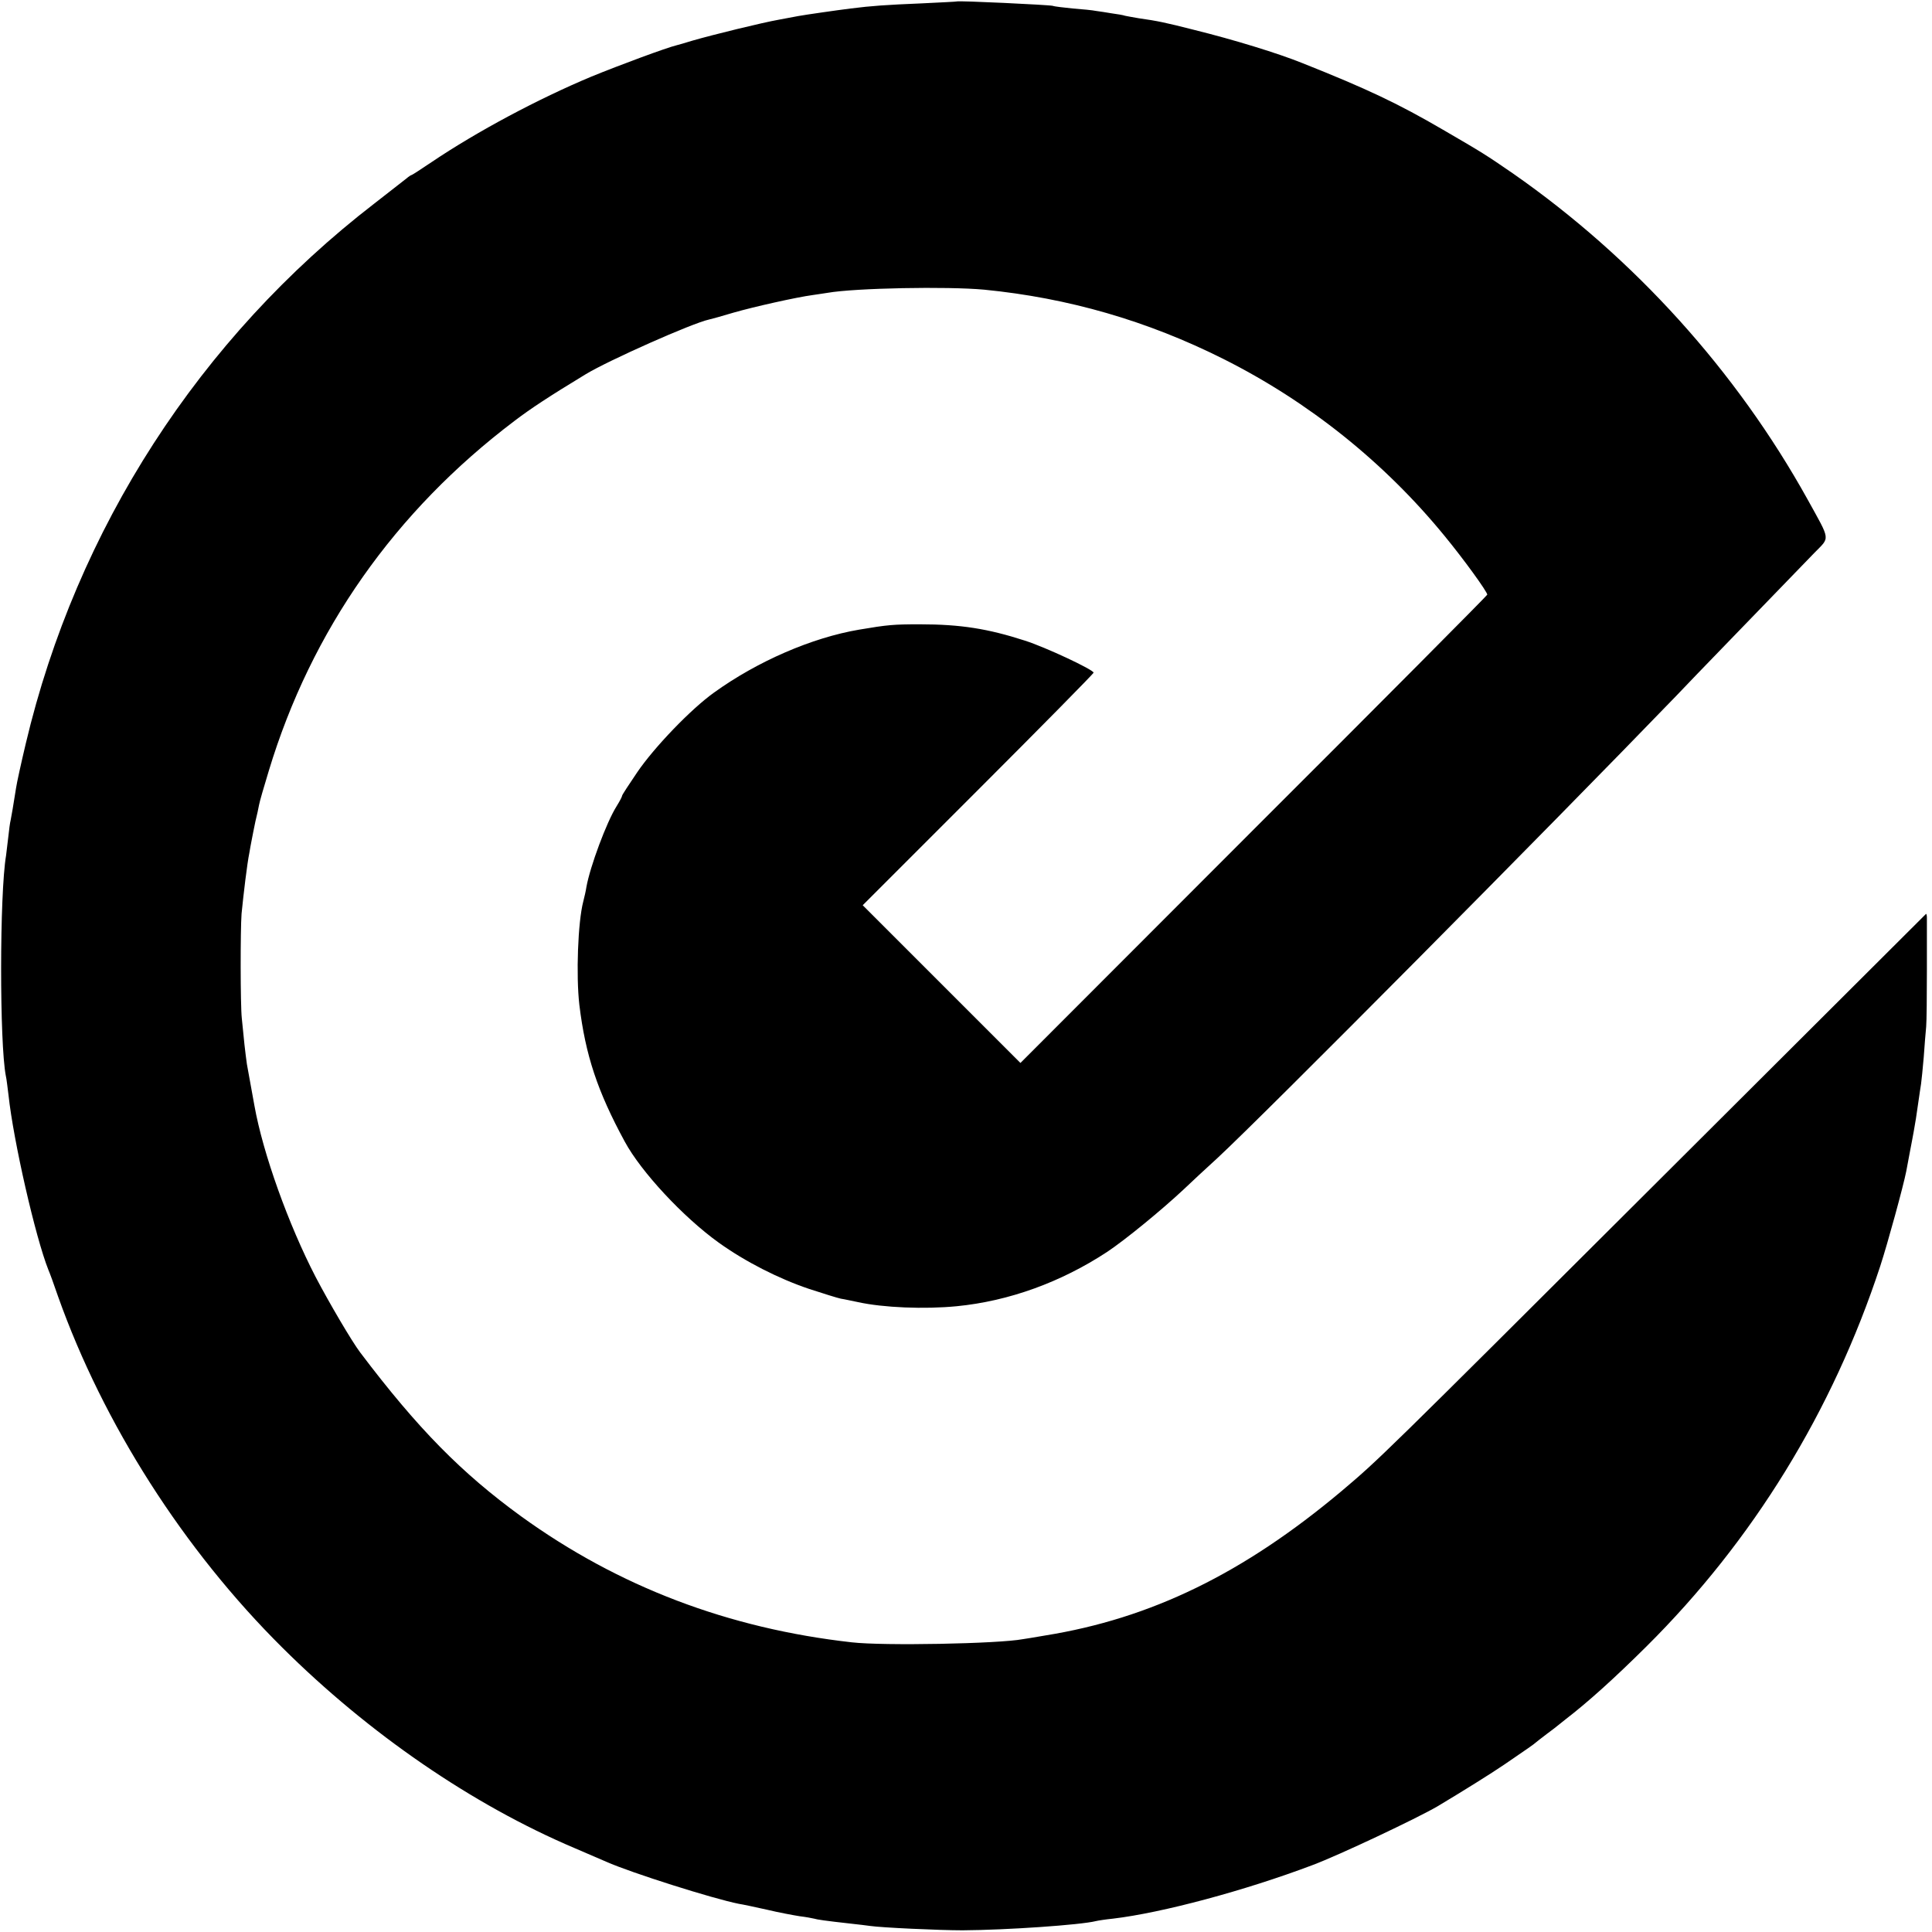 <?xml version="1.0" standalone="no"?>
<!DOCTYPE svg PUBLIC "-//W3C//DTD SVG 20010904//EN"
 "http://www.w3.org/TR/2001/REC-SVG-20010904/DTD/svg10.dtd">
<svg version="1.0" xmlns="http://www.w3.org/2000/svg"
 width="795pt" height="795pt" viewBox="0 0 795 795"
 preserveAspectRatio="xMidYMid meet">
<g transform="translate(0,795) scale(0.1,-0.1)"
fill="#000000" stroke="none">
<path d="M3937 7944 c-1 -1 -67 -4 -147 -8 -144 -6 -203 -10 -290 -21 -56 -7
-188 -26 -215 -31 -11 -2 -47 -9 -80 -15 -68 -12 -272 -62 -355 -86 -30 -9
-59 -18 -65 -19 -42 -10 -236 -82 -351 -129 -220 -92 -471 -226 -658 -352 -43
-29 -80 -53 -82 -53 -2 0 -12 -6 -21 -14 -10 -8 -69 -54 -132 -103 -719 -554
-1226 -1339 -1435 -2223 -19 -80 -37 -162 -40 -183 -12 -77 -18 -110 -22 -131
-3 -11 -7 -43 -10 -71 -3 -27 -7 -61 -9 -75 -27 -159 -27 -774 -1 -907 3 -12
7 -48 11 -79 20 -188 111 -586 164 -719 5 -11 23 -60 40 -110 186 -523 516
-1041 923 -1445 355 -353 781 -646 1203 -825 61 -26 119 -51 130 -56 101 -45
439 -152 545 -173 14 -2 66 -13 115 -24 50 -12 110 -23 135 -27 25 -3 52 -8
60 -10 14 -4 38 -8 155 -21 28 -3 61 -7 75 -9 47 -7 285 -18 381 -18 179 1
486 22 549 38 8 2 40 7 70 10 202 24 542 115 820 220 110 41 431 193 515 242
107 64 219 134 275 172 94 64 124 85 130 91 3 3 23 18 45 35 22 16 45 34 52
40 7 5 18 15 25 20 91 70 198 166 333 300 438 435 766 968 962 1565 31 95 95
329 107 390 3 14 9 50 15 80 6 30 13 69 16 85 6 33 11 63 20 128 3 23 8 53 10
67 2 14 7 63 11 110 3 47 8 103 10 125 2 22 3 128 3 235 0 107 0 203 0 214 0
10 -2 17 -4 15 -2 -2 -500 -499 -1107 -1104 -1144 -1141 -1142 -1139 -1298
-1271 -404 -339 -784 -524 -1220 -594 -41 -7 -82 -14 -91 -15 -101 -19 -575
-28 -704 -13 -508 57 -960 229 -1360 518 -245 178 -425 360 -663 675 -34 45
-127 203 -183 310 -112 216 -217 509 -252 705 -9 48 -26 145 -31 171 -2 15 -7
51 -10 80 -3 30 -8 79 -11 109 -6 55 -6 364 -1 430 8 81 23 207 32 250 2 14 7
39 10 55 3 17 10 50 15 75 6 25 13 55 15 68 2 12 20 75 40 140 175 579 519
1068 1011 1440 67 51 143 101 293 192 94 57 438 210 507 225 10 2 56 15 103
29 80 23 257 63 325 72 17 2 44 7 60 9 114 20 494 27 645 13 346 -34 671 -128
984 -285 351 -176 663 -426 910 -728 79 -96 176 -230 176 -242 0 -3 -432 -438
-961 -966 l-960 -961 -325 325 -324 324 475 475 c261 261 475 478 475 482 0
12 -198 105 -283 132 -152 49 -264 67 -432 67 -108 0 -132 -2 -250 -22 -194
-33 -418 -130 -597 -259 -94 -67 -246 -225 -316 -328 -34 -50 -62 -93 -62 -96
0 -4 -10 -23 -23 -44 -41 -65 -109 -248 -124 -332 -2 -14 -8 -41 -13 -60 -22
-84 -30 -304 -16 -425 25 -206 74 -355 187 -563 67 -124 240 -310 386 -415
110 -79 248 -149 373 -191 58 -19 116 -37 130 -40 14 -2 45 -9 70 -14 104 -23
274 -30 407 -17 215 21 429 99 618 223 74 49 223 171 315 257 30 29 93 87 140
130 196 182 1359 1354 1887 1901 65 69 342 354 568 588 66 68 69 47 -27 221
-293 528 -713 993 -1212 1341 -115 79 -123 84 -288 180 -187 109 -312 168
-578 274 -99 40 -280 96 -450 138 -114 29 -147 36 -225 47 -22 4 -47 8 -55 10
-8 3 -33 7 -55 10 -22 4 -51 8 -65 10 -14 3 -56 7 -95 10 -38 4 -76 8 -83 11
-15 4 -390 22 -395 18z"/>
</g>
</svg>
